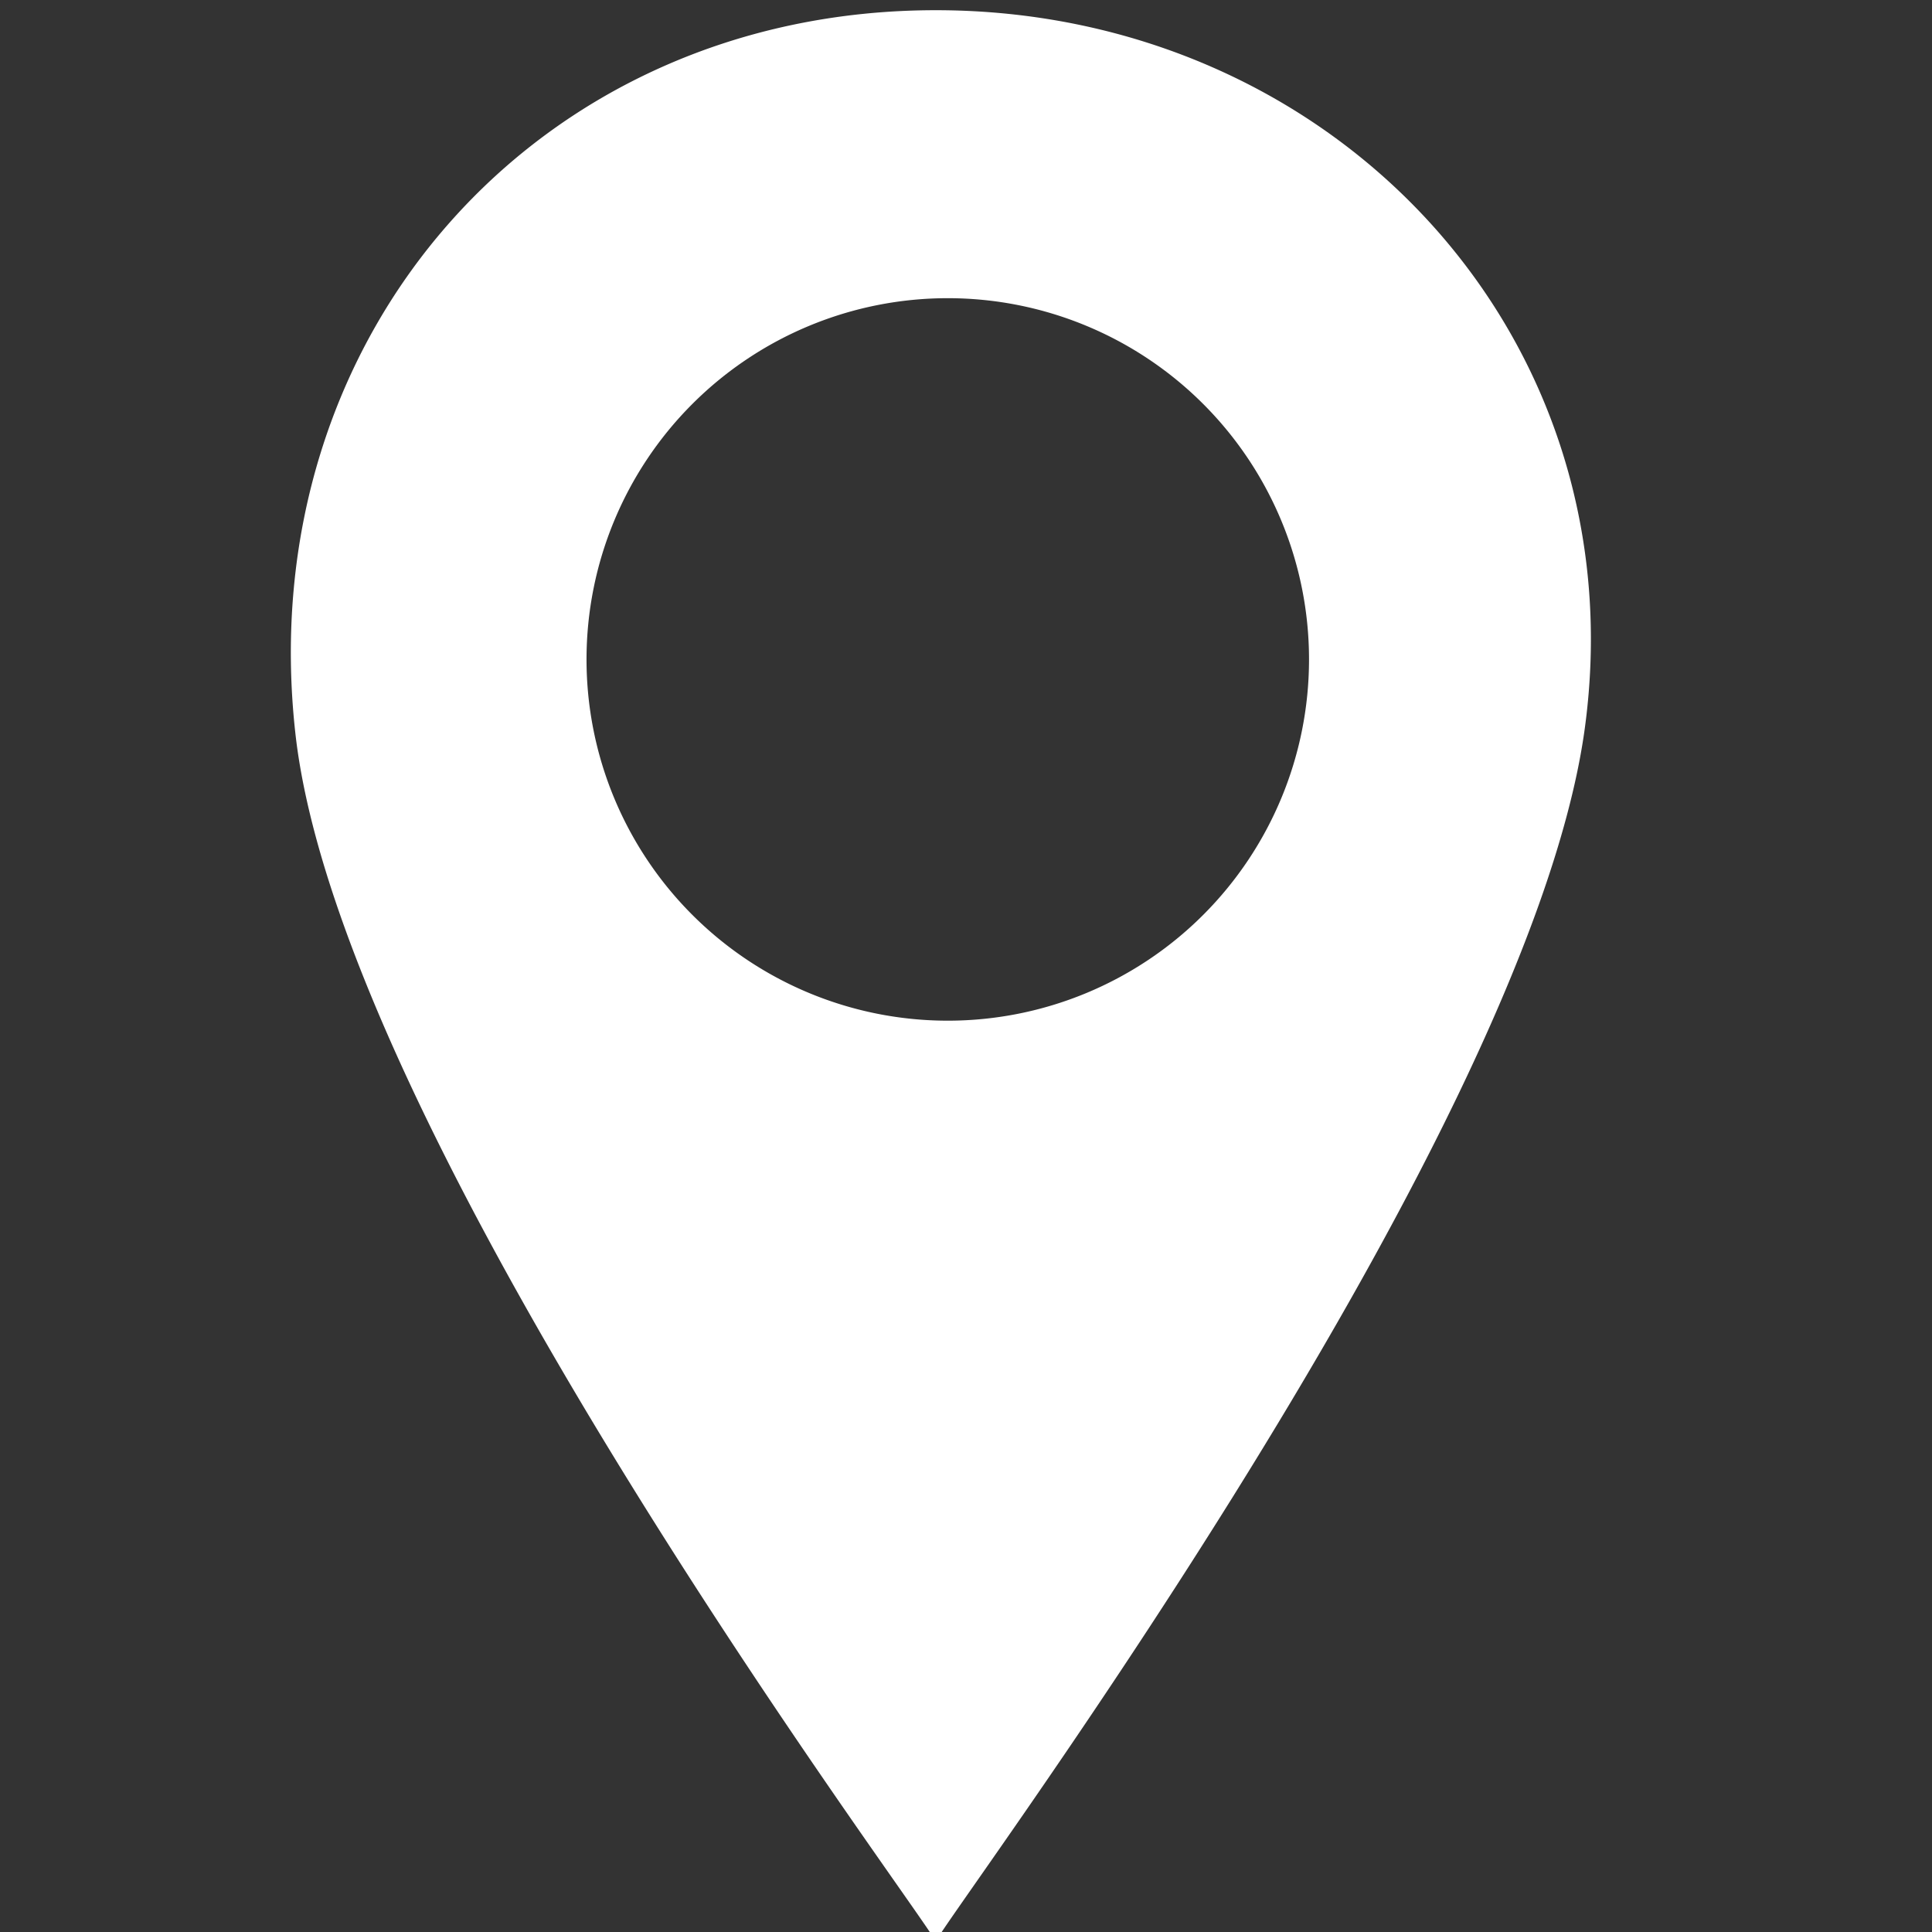 <svg id="Livello_1" data-name="Livello 1" xmlns="http://www.w3.org/2000/svg" viewBox="0 0 53 53"><rect x="0" y="0" width="53" height="53" fill="#333333" stroke="none"/><defs><style>.cls-1{fill:#fff;}</style></defs><path class="cls-1" d="M25.67.28C14.73.28,6.9,9.22,8.1,20.09,9.34,31.46,25.92,53.28,25.67,53.28S41.8,31.64,43.46,20.09C45,9.26,36.6.28,25.67.28ZM26,28a9.91,9.91,0,1,1,9.91-9.91A9.91,9.91,0,0,1,26,28Z"/></svg>